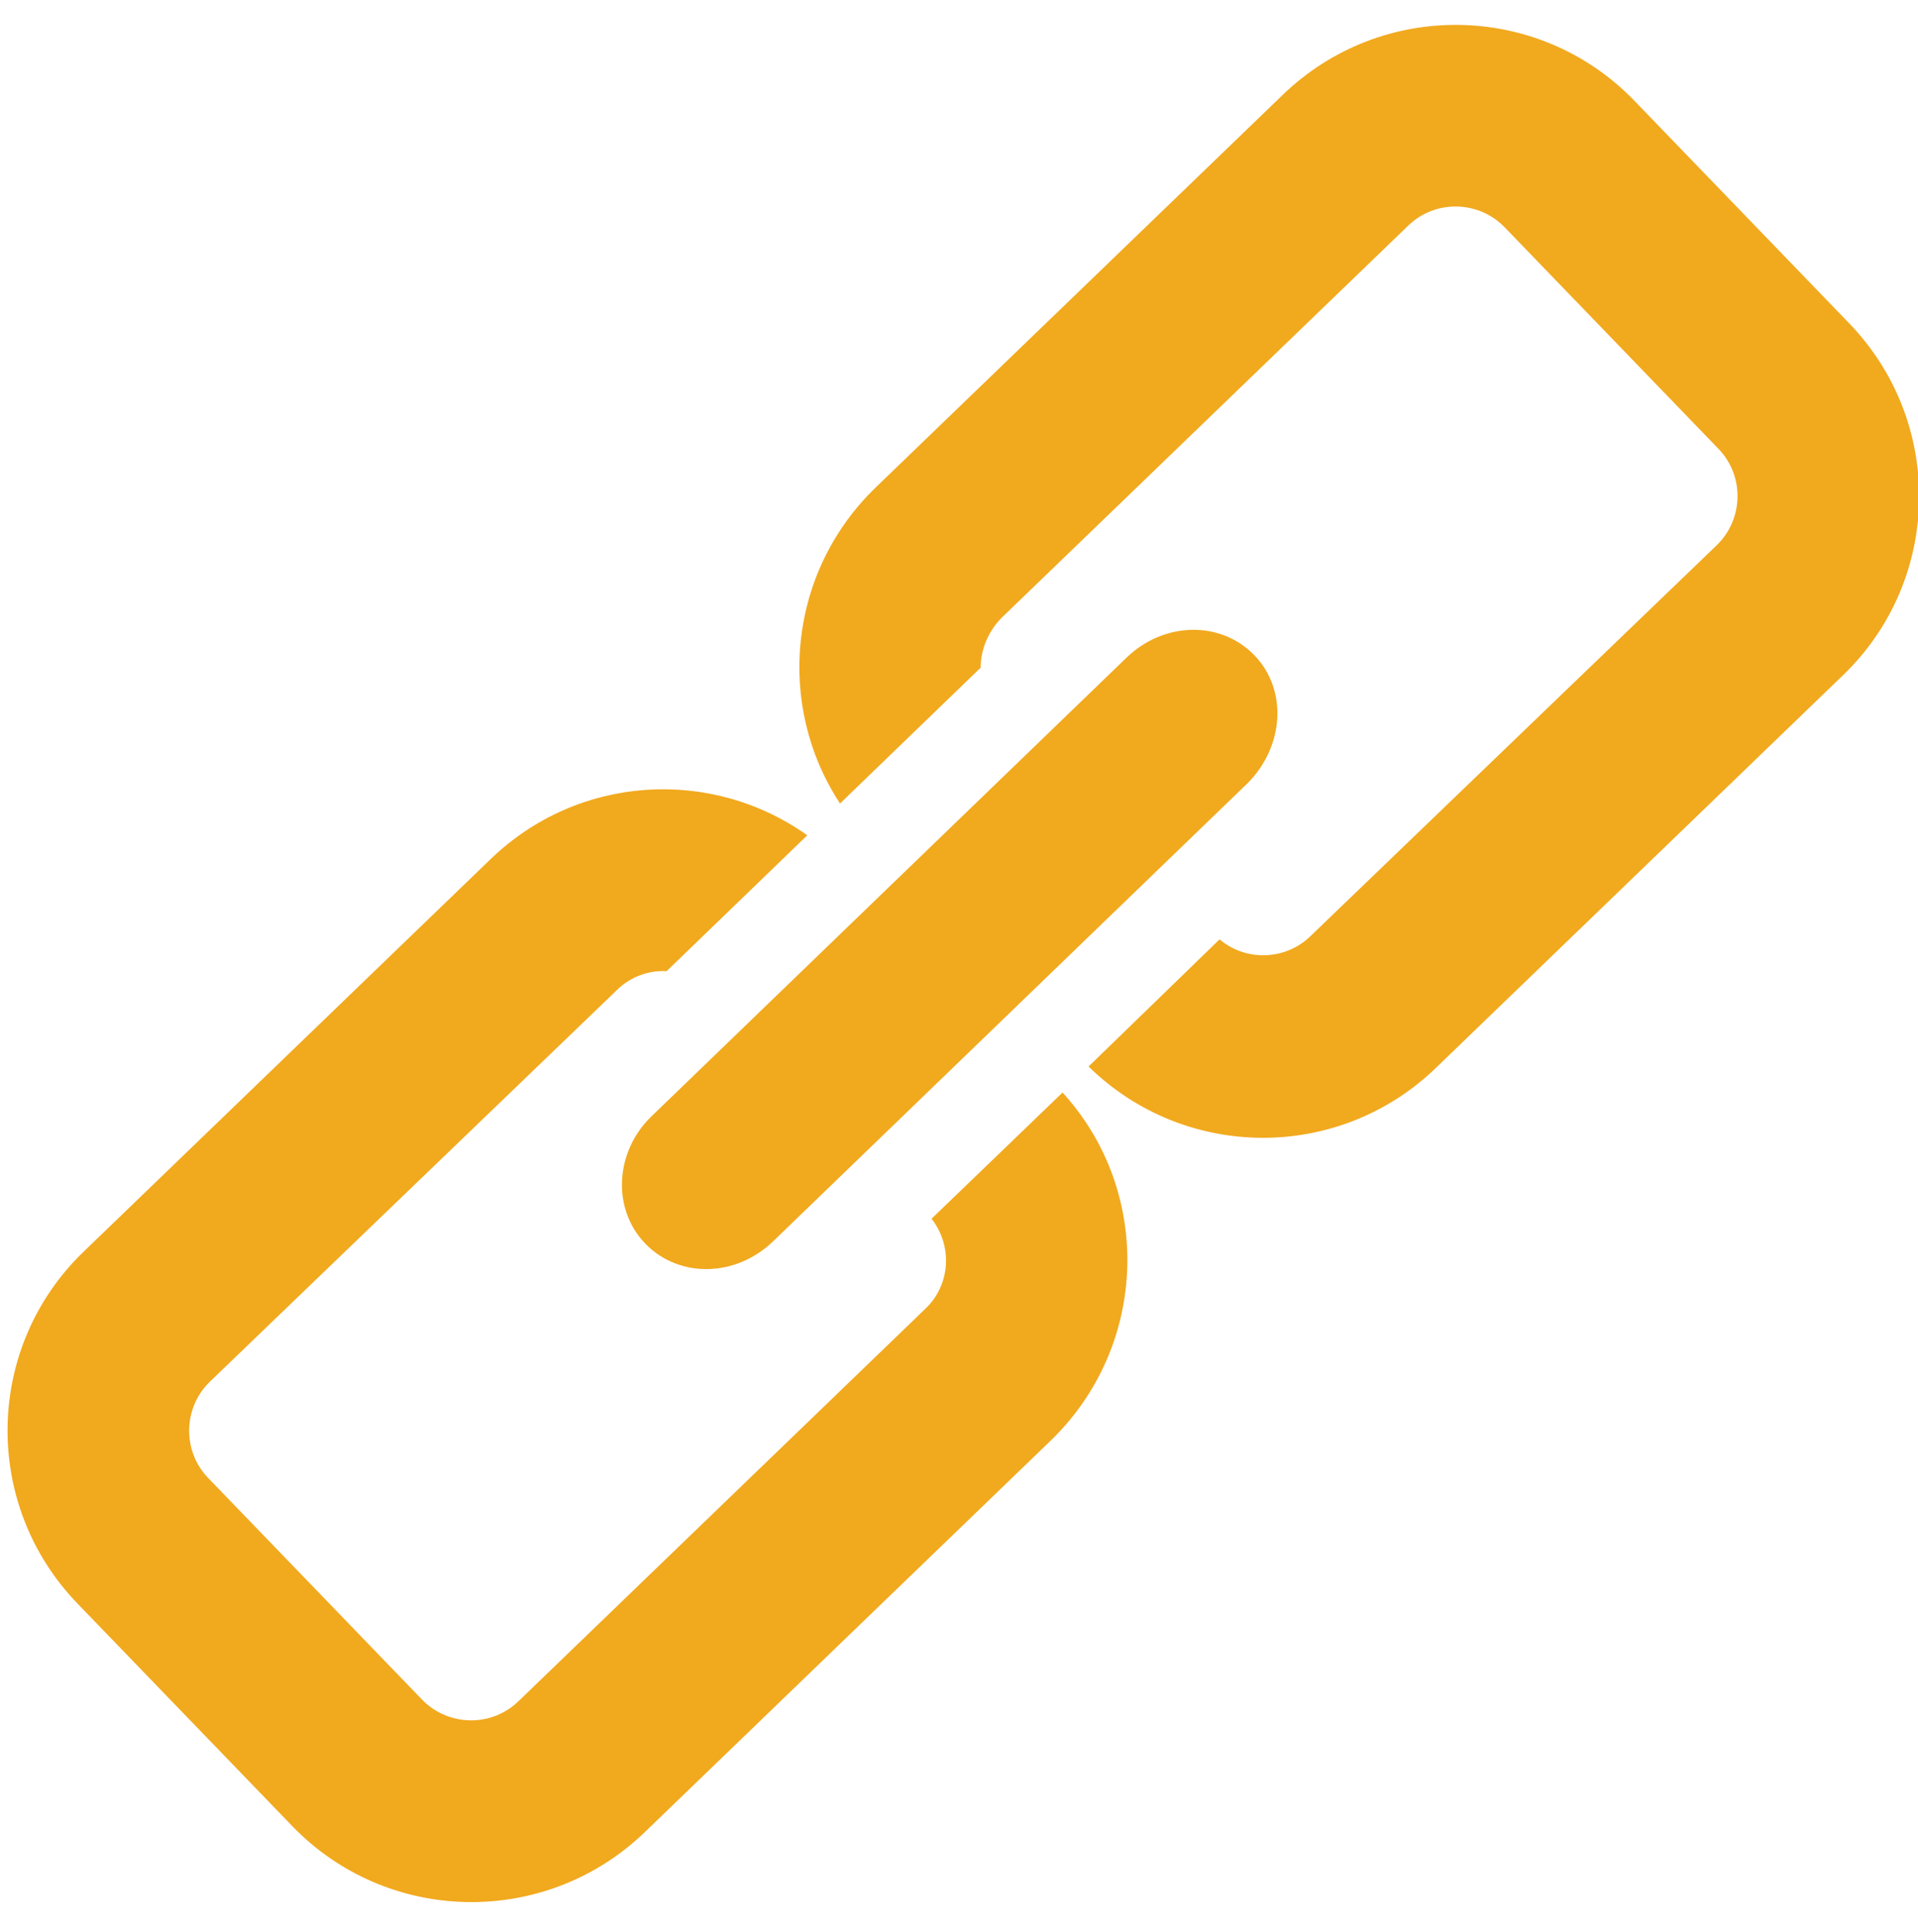 <?xml version="1.0" encoding="utf-8"?>
<!-- Generator: Adobe Illustrator 22.0.1, SVG Export Plug-In . SVG Version: 6.00 Build 0)  -->
<svg version="1.1" id="Layer_1" xmlns="http://www.w3.org/2000/svg" xmlns:xlink="http://www.w3.org/1999/xlink" x="0px" y="0px"
	 viewBox="0 0 199.1 200.5" style="enable-background:new 0 0 199.1 200.5;" xml:space="preserve">
<style type="text/css">
	.st0{fill:#F1A91E;}
</style>
<g>
	<g>
		<g>
			<path class="st0" d="M104,64.1l42.2-40.7c2.8-2.7,7.3-2.6,10,0.2l22.2,23c2.7,2.8,2.6,7.3-0.2,10L136,97.2
				c-2.6,2.5-6.7,2.6-9.4,0.3L113,110.7c10,9.8,26,9.9,36.1,0.1l42.2-40.7c10.3-9.9,10.6-26.3,0.6-36.6l-22.2-23
				c-9.9-10.3-26.3-10.6-36.6-0.6L90.9,50.6c-9.1,8.8-10.4,22.6-3.7,32.8l14.6-14.1C101.8,67.4,102.6,65.5,104,64.1z"/>
		</g>
		<g>
			<path class="st0" d="M66.9,190.2l42.2-40.7c10.1-9.8,10.6-25.8,1.2-36.1l-13.6,13.1c2.2,2.8,2,6.9-0.7,9.4l-42.2,40.7
				c-2.8,2.7-7.3,2.6-10-0.2l-22.2-23c-2.7-2.8-2.6-7.3,0.2-10L64,102.8c1.4-1.4,3.3-2.1,5.2-2l14.6-14.1c-10-7.1-23.8-6.3-32.9,2.5
				L8.7,129.9c-10.3,9.9-10.6,26.3-0.6,36.6l22.2,23C40.2,199.8,56.6,200.1,66.9,190.2z"/>
		</g>
		<g>
			<path class="st0" d="M130.2,68c-3.5-3.6-9.4-3.5-13.3,0.3l-49.2,47.5c-3.9,3.7-4.2,9.7-0.7,13.3c3.5,3.6,9.4,3.5,13.3-0.3
				l49.2-47.5C133.3,77.5,133.7,71.6,130.2,68z"/>
		</g>
	</g>
</g>
</svg>
